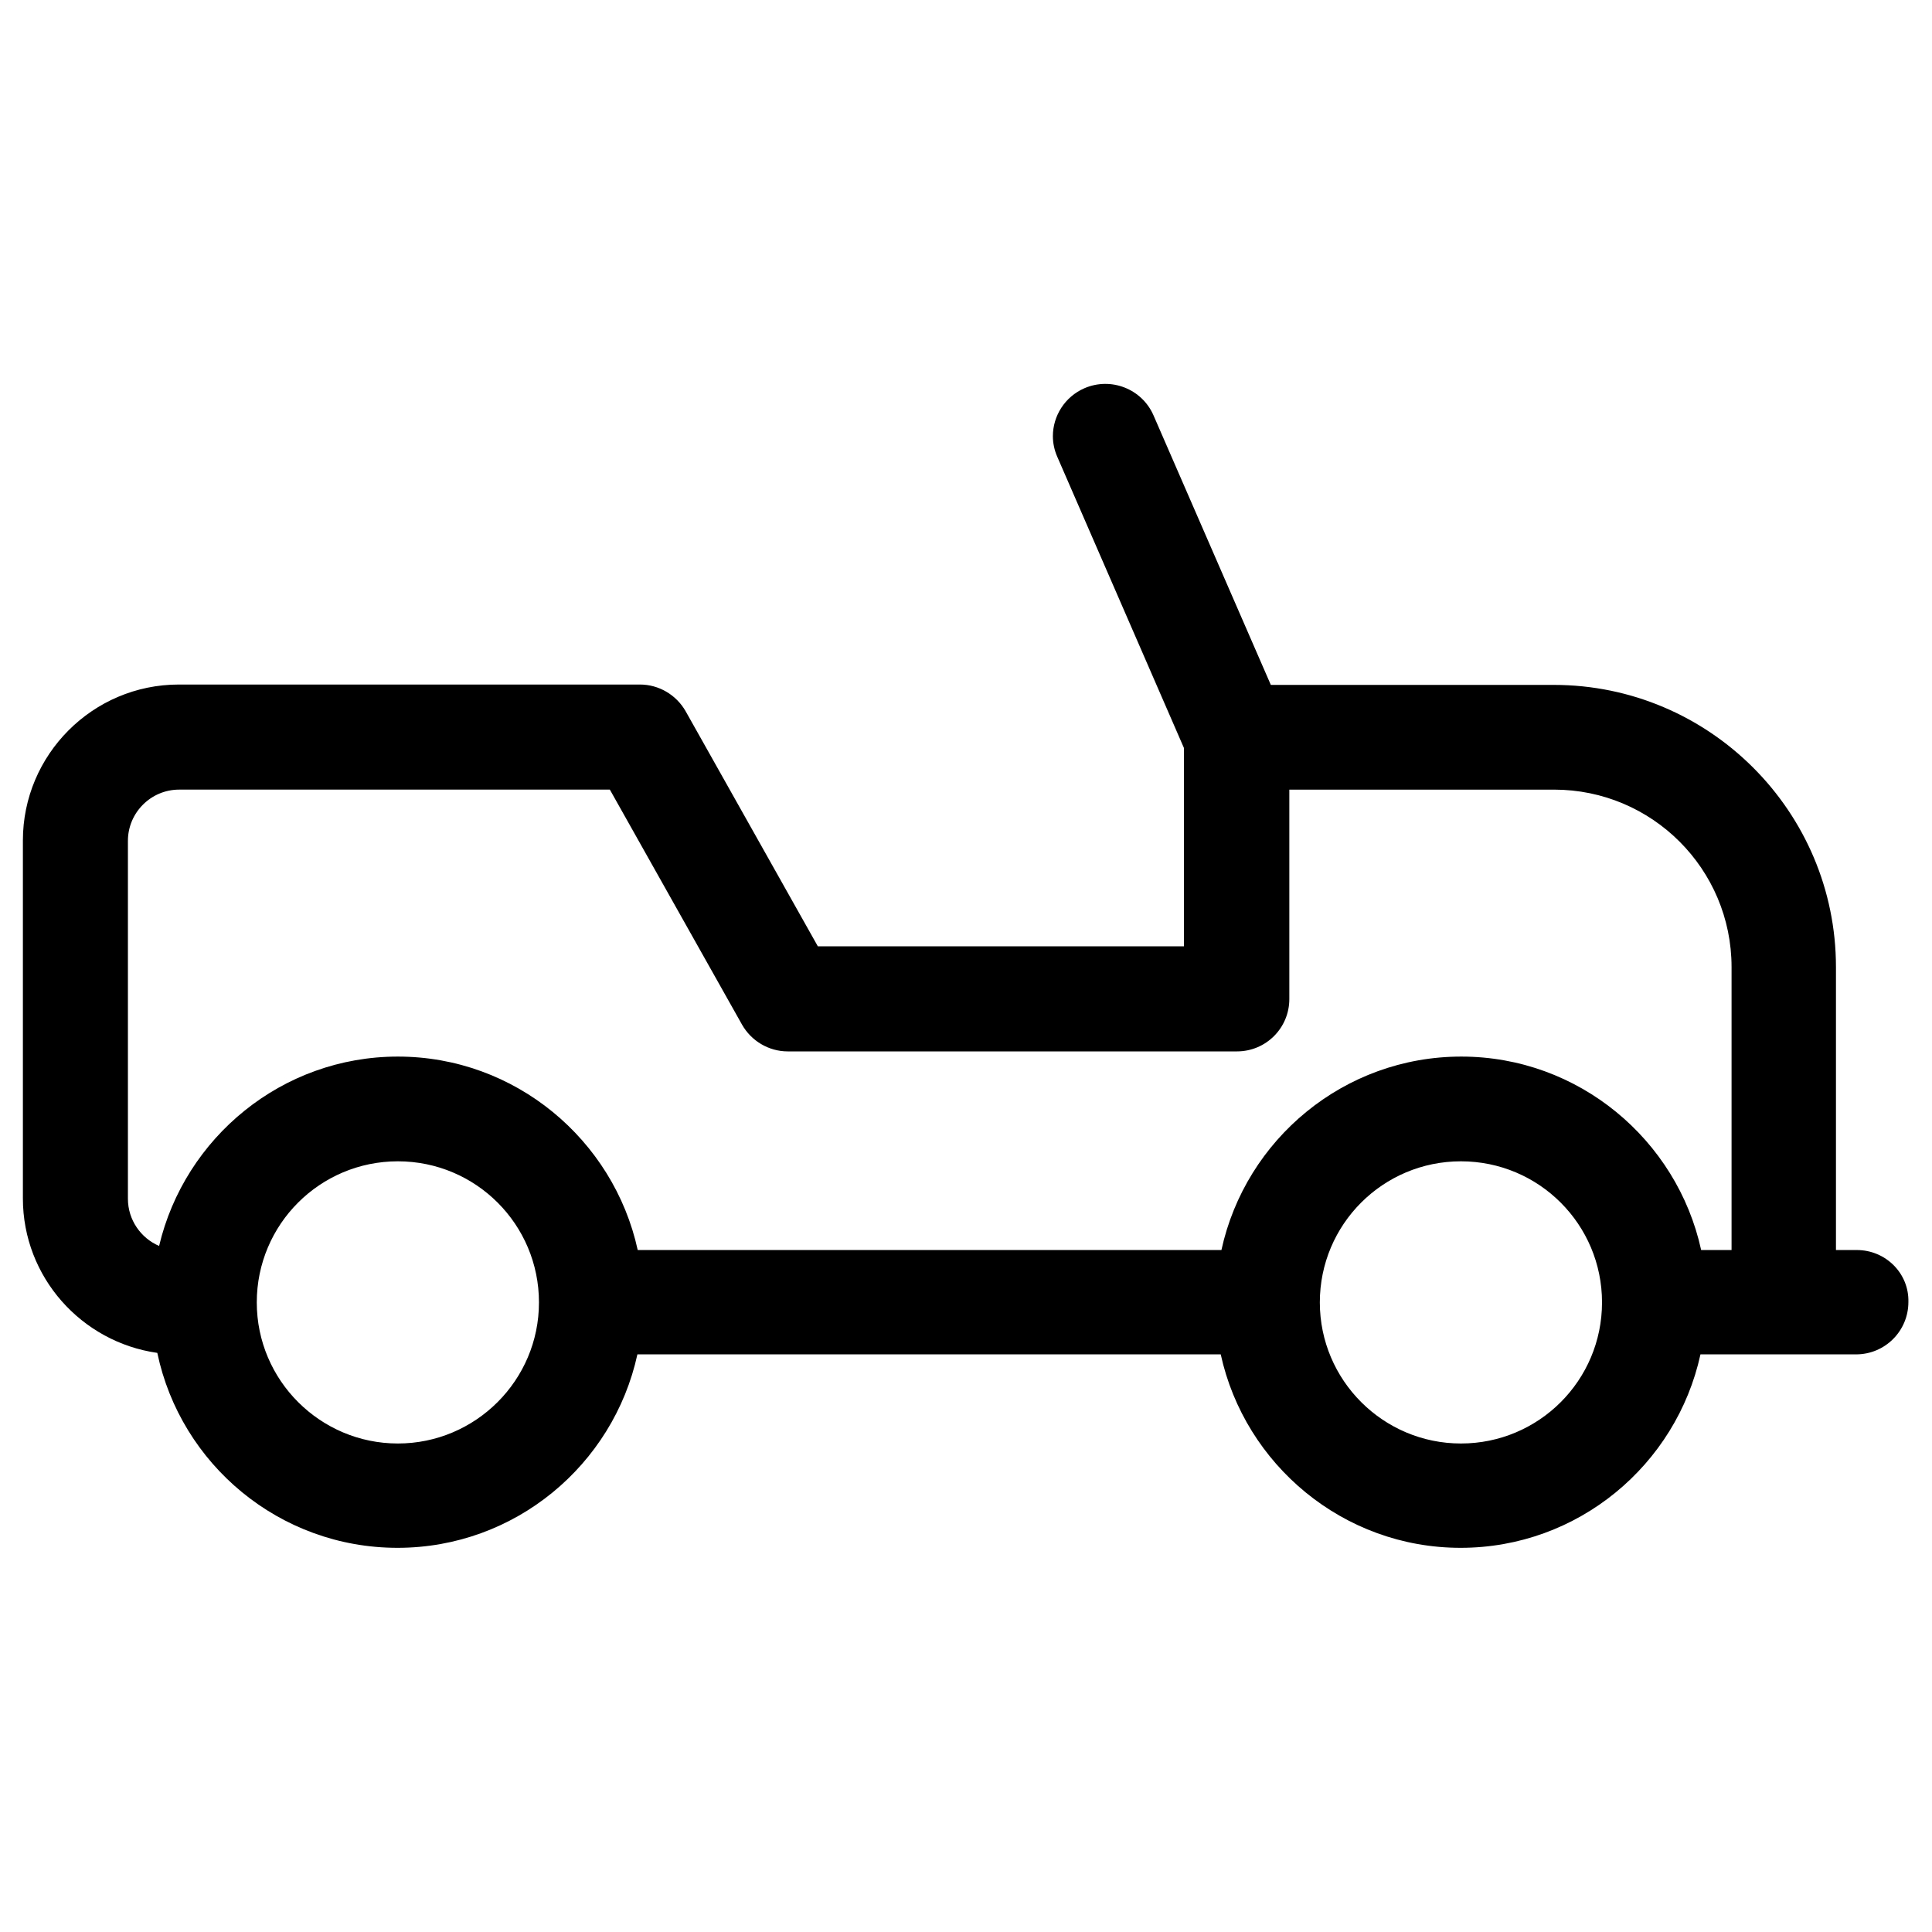 <?xml version="1.0" encoding="UTF-8"?>
<!-- Uploaded to: ICON Repo, www.svgrepo.com, Generator: ICON Repo Mixer Tools -->
<svg fill="#000000" width="800px" height="800px" version="1.1" viewBox="144 144 512 512" xmlns="http://www.w3.org/2000/svg">
 <path d="m636.06 475.27h-5.512v-74.98c0-41.23-33.555-74.785-74.785-74.785h-74.98l-31.094-71.438c-3.051-6.988-11.219-10.234-18.301-7.184-5.215 2.262-8.363 7.379-8.363 12.695 0 1.871 0.395 3.738 1.18 5.512l33.555 77.145v52.547h-97.023l-35.031-62.289c-2.461-4.328-7.086-7.086-12.102-7.086h-122.21c-22.828 0-41.328 18.598-41.328 41.328v94.859c0 20.859 15.547 38.082 35.621 40.934 6.199 29.52 32.375 51.66 63.664 51.66 31.094 0 57.172-21.941 63.566-51.266h154.59c6.394 29.227 32.473 51.266 63.566 51.266s57.172-21.941 63.566-51.266h41.23c7.676 0 13.875-6.199 13.875-13.875 0.195-7.578-6.004-13.777-13.676-13.777zm-386.62 51.27c-20.566 0-37.391-16.727-37.391-37.391 0-20.664 16.727-37.391 37.391-37.391 20.664 0 37.391 16.727 37.391 37.391 0.004 20.66-16.824 37.391-37.391 37.391zm281.72 0c-20.566 0-37.391-16.727-37.391-37.391 0-20.664 16.727-37.391 37.391-37.391 20.664 0 37.391 16.727 37.391 37.391 0 20.66-16.727 37.391-37.391 37.391zm71.633-51.27h-7.969c-6.394-29.227-32.473-51.266-63.566-51.266s-57.172 21.941-63.566 51.266h-154.69c-6.394-29.227-32.473-51.266-63.566-51.266-30.699 0-56.48 21.453-63.27 50.184-4.82-2.066-8.266-6.887-8.266-12.496v-94.859c0-7.477 6.102-13.578 13.578-13.578h114.14l35.031 62.289c2.461 4.328 7.086 7.086 12.102 7.086h119.06c7.676 0 13.875-6.199 13.875-13.875v-55.496h70.16c25.977 0 47.035 21.059 47.035 47.035v74.977z"/>
</svg>